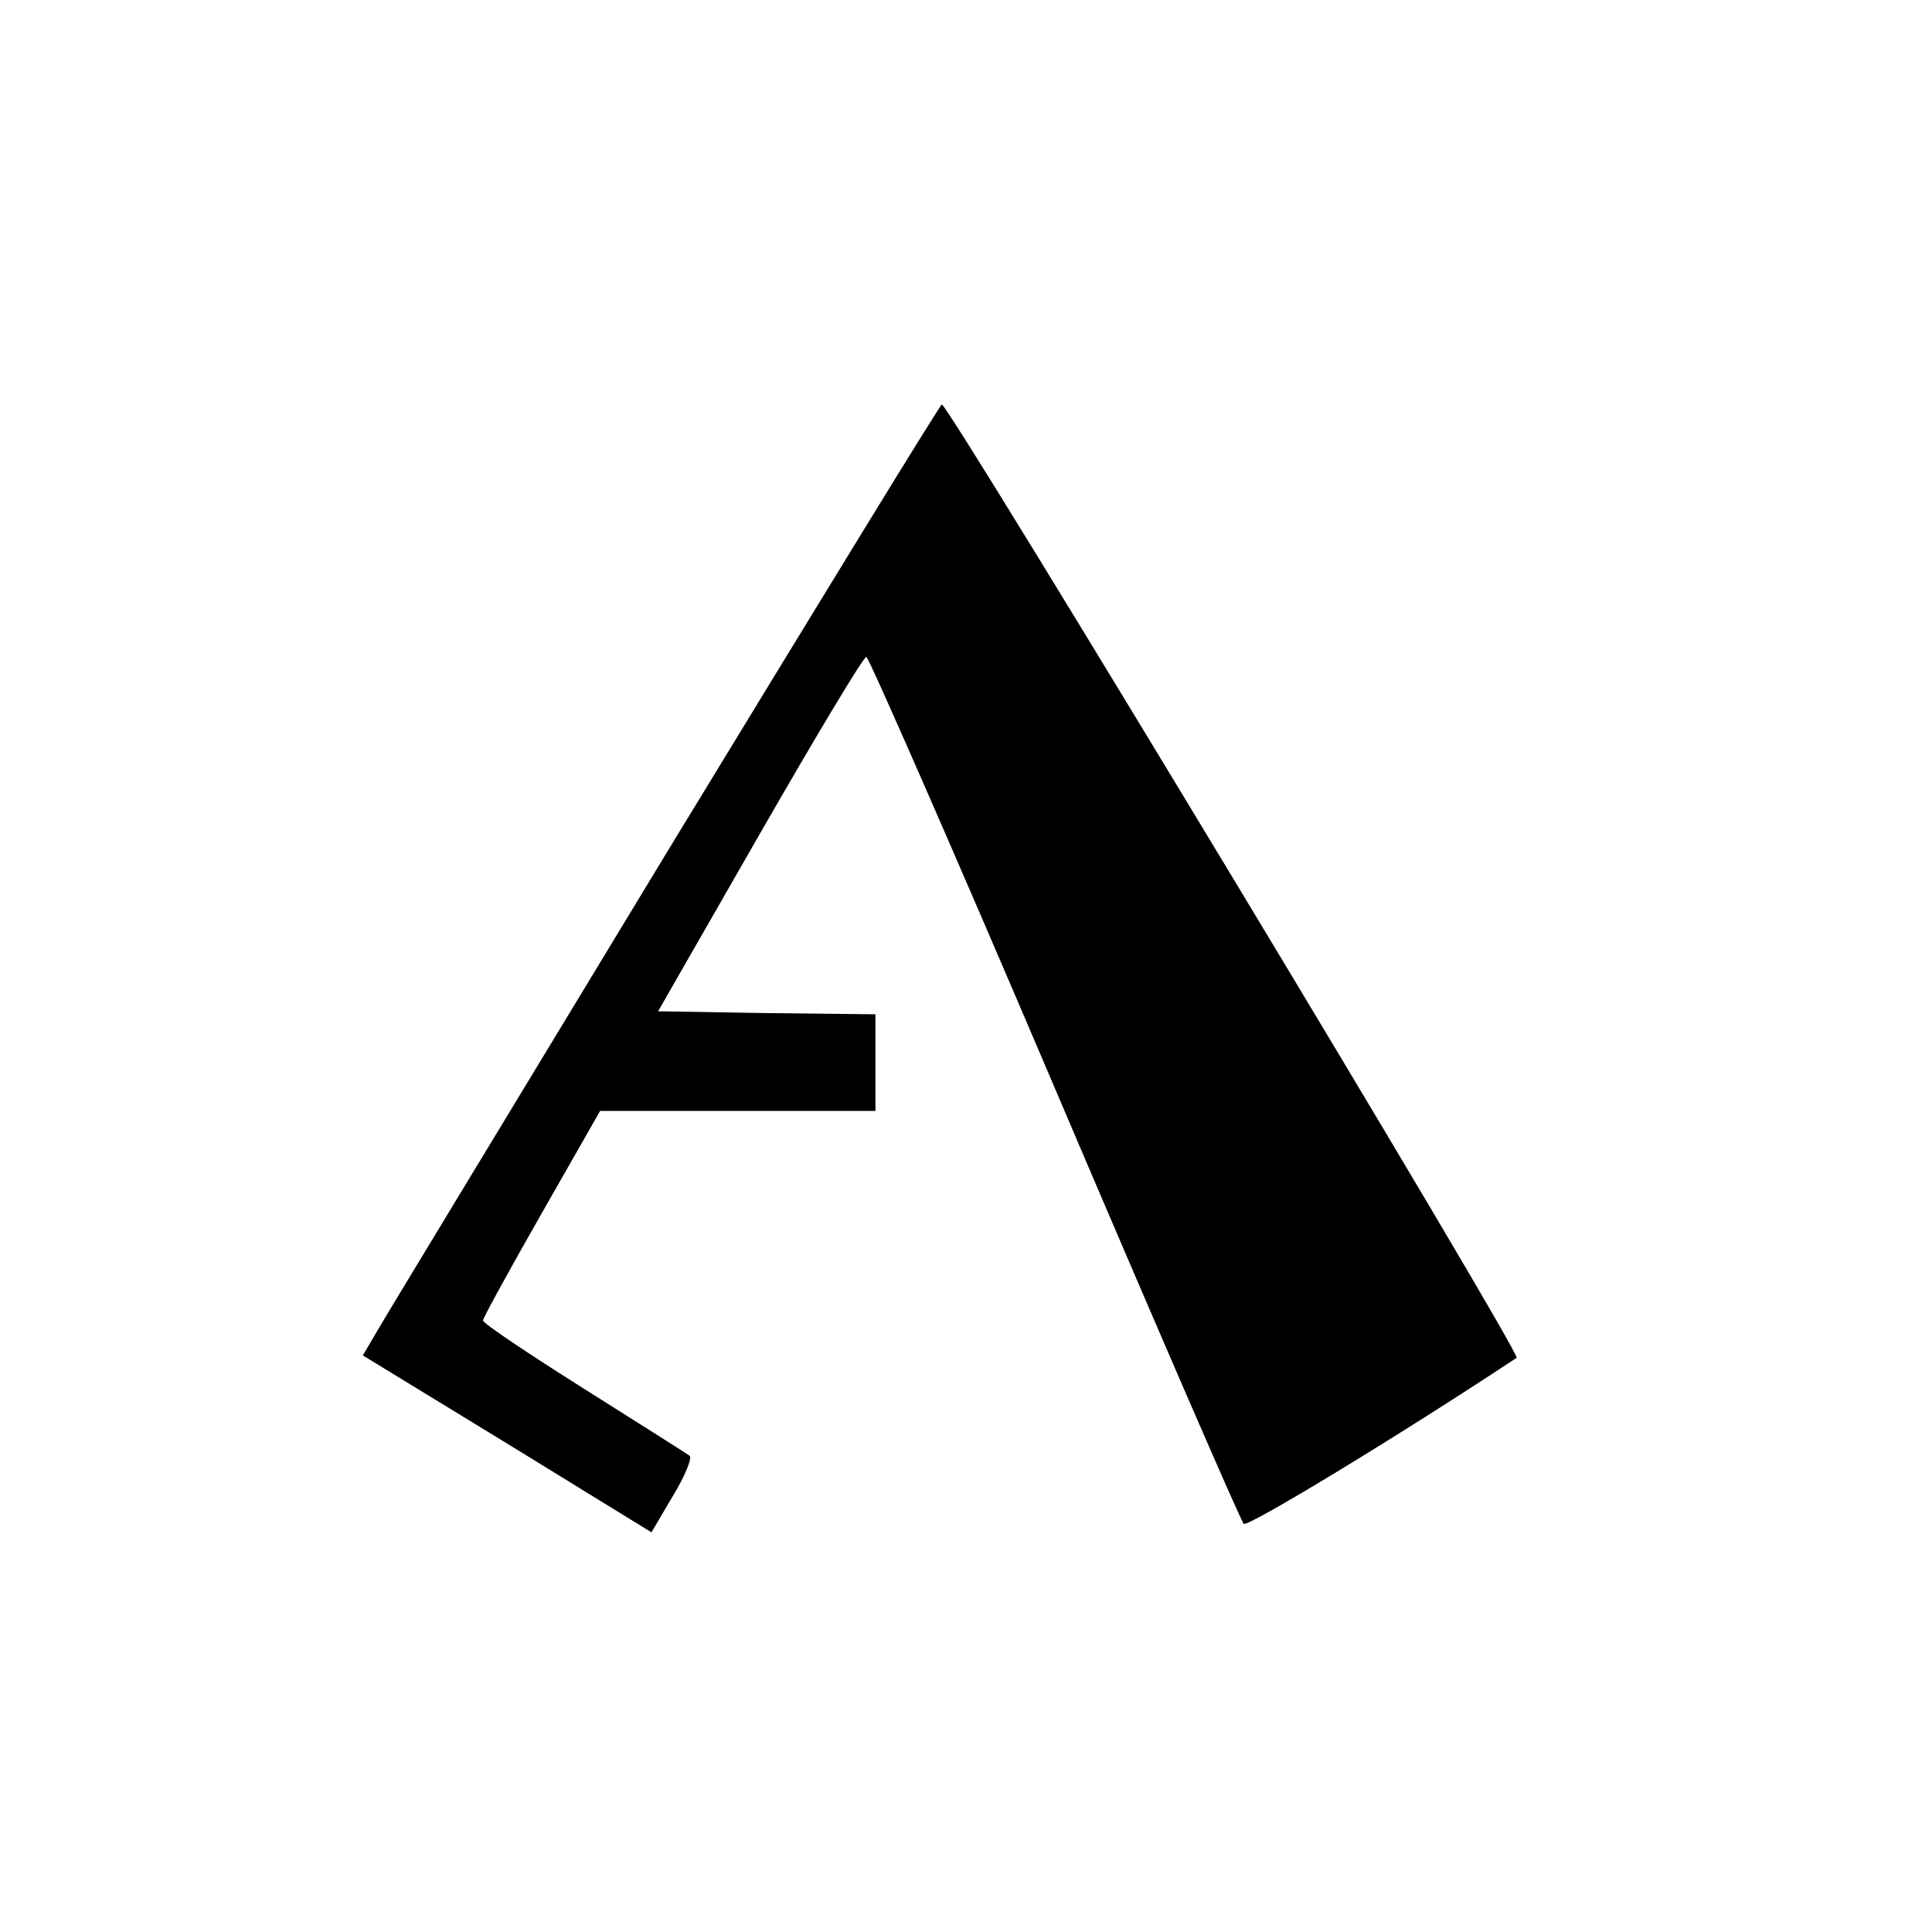 <?xml version="1.0" standalone="no"?>
<!DOCTYPE svg PUBLIC "-//W3C//DTD SVG 20010904//EN"
 "http://www.w3.org/TR/2001/REC-SVG-20010904/DTD/svg10.dtd">
<svg version="1.0" xmlns="http://www.w3.org/2000/svg"
 width="320pt" height="320pt" viewBox="0 0 320 320"
 preserveAspectRatio="xMidYMid meet">
<g transform="translate(0,320) scale(0.1,-0.1)"
fill="#000000" stroke="none">
<path d="M1105 1789 c-247 -408 -462 -762 -477 -788 l-27 -46 239 -146 239
-147 36 61 c20 33 32 63 27 66 -4 3 -83 53 -175 111 -92 58 -167 108 -167 113
0 4 44 84 97 177 l97 170 228 0 228 0 0 80 0 80 -180 2 -180 3 168 293 c93
162 172 294 177 294 4 -1 145 -322 312 -714 167 -392 308 -717 313 -722 6 -6
251 142 452 275 9 6 -940 1579 -952 1579 -3 0 -207 -334 -455 -741z"/>
</g>
</svg>

